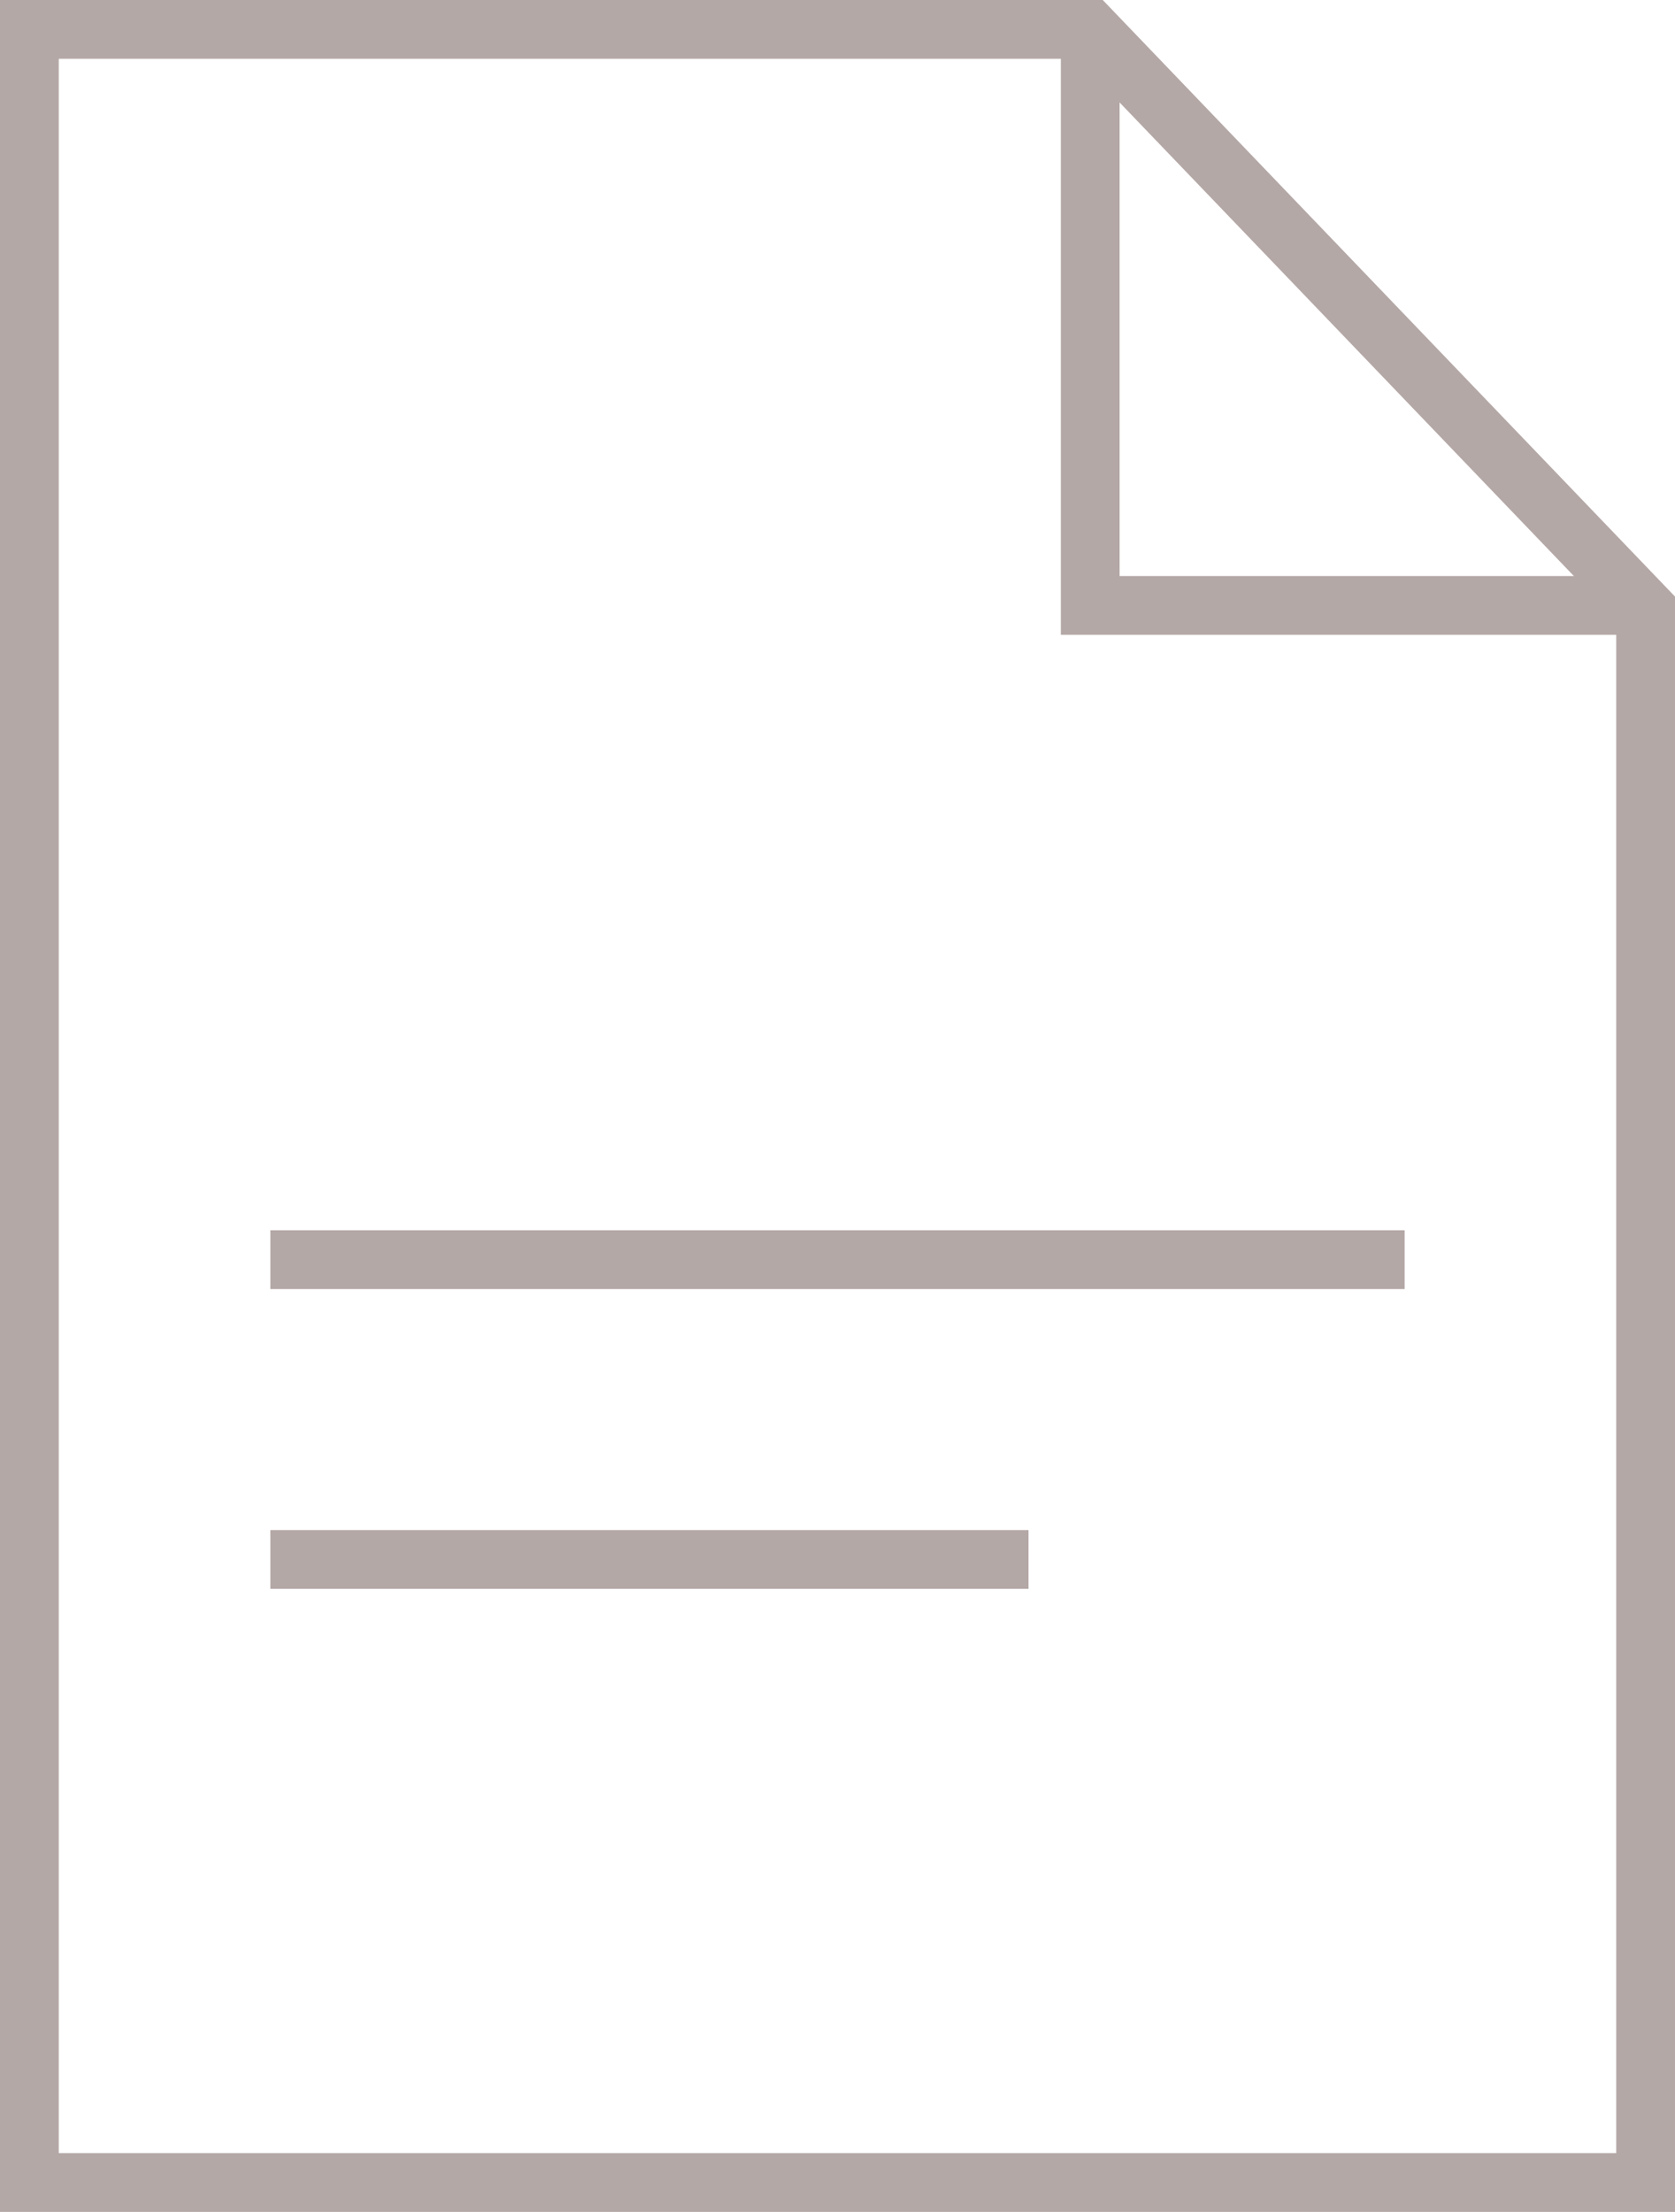 <?xml version="1.0" encoding="UTF-8"?> <svg xmlns="http://www.w3.org/2000/svg" viewBox="0 0 28.5 37.63"><defs><style>.cls-1{fill:none;stroke:#b4a8a6;stroke-miterlimit:10;}</style></defs><title>classifications-icon</title><g id="Layer_2" data-name="Layer 2"><g id="Main"><line class="cls-1" x1="4.6" y1="21.43" x2="23.9" y2="21.43"></line><line class="cls-1" x1="4.6" y1="26.53" x2="17.5" y2="26.53"></line><polygon class="cls-1" points="18.55 0.5 0.5 0.5 0.5 37.13 28 37.13 28 10.35 18.55 0.5"></polygon><polyline class="cls-1" points="18.55 0.5 18.55 10.3 28 10.3"></polyline></g></g></svg> 